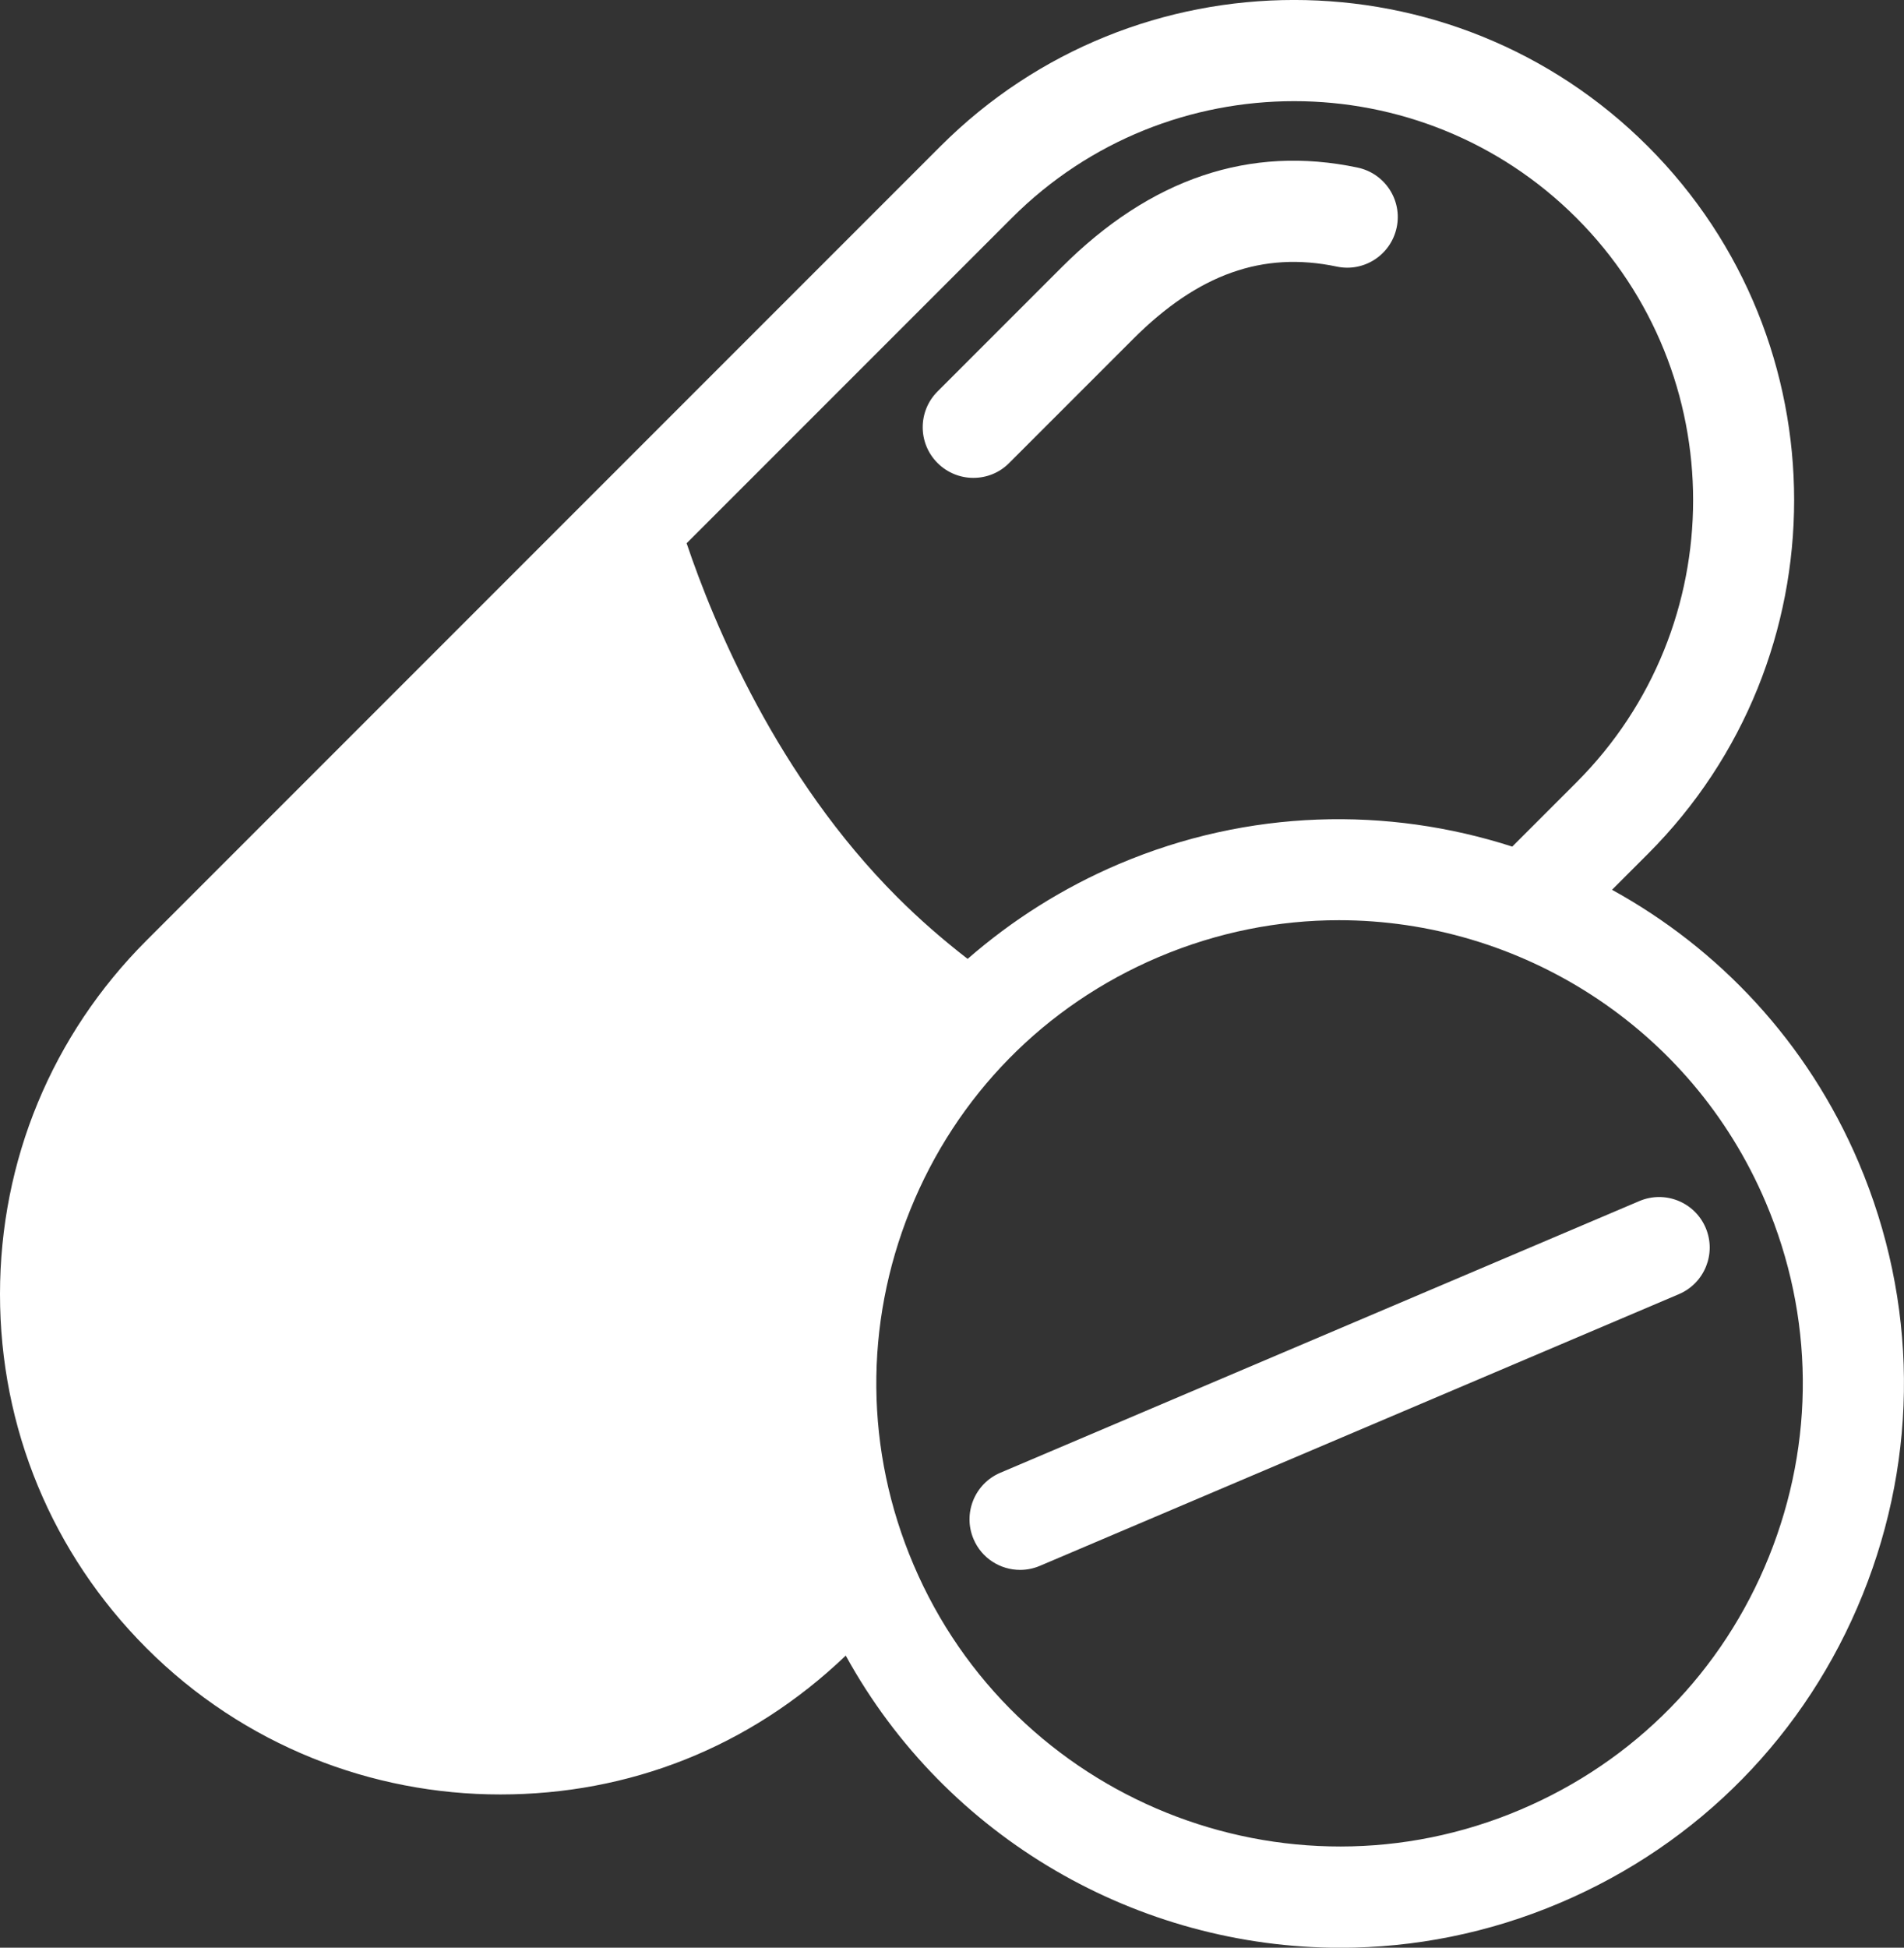 <?xml version="1.0" encoding="UTF-8"?> <svg xmlns="http://www.w3.org/2000/svg" id="Layer_2" data-name="Layer 2" viewBox="0 0 193.54 197.92"><rect x="0" y="0" width="193.54" height="197.92" fill="#333333" stroke="none"/><defs><style> .cls-1 { fill: #fff; stroke-width: 0px; } </style></defs><g id="Layer_1-2" data-name="Layer 1"><g><path class="cls-1" d="M98.95,48.56c1.32,0,2.63-.5,3.63-1.51l12.6-12.6c6.61-6.61,13.19-8.94,20.7-7.36,2.78.59,5.5-1.19,6.09-3.97s-1.19-5.5-3.97-6.09c-10.93-2.31-21.06,1.1-30.1,10.15l-12.6,12.6c-2.01,2.01-2.01,5.26,0,7.27,1,1,2.32,1.51,3.63,1.51Z"></path><path class="cls-1" d="M188.94,118.15c-5.21-12.26-14.22-21.76-25.08-27.73l3.64-3.64c19.83-19.83,19.83-52.09,0-71.91-19.83-19.83-52.09-19.83-71.91,0L14.89,95.57C5.29,105.17,0,117.94,0,131.52s5.29,26.35,14.89,35.96c9.91,9.91,22.93,14.87,35.96,14.87s25.31-4.73,35.12-14.11c10.25,18.64,29.8,29.69,50.27,29.69,7.47,0,15.06-1.47,22.35-4.57,14.1-5.99,25.02-17.11,30.75-31.32,5.73-14.2,5.59-29.79-.4-43.89ZM69.79,55.21l33.07-33.07c7.91-7.91,18.3-11.86,28.69-11.86s20.78,3.96,28.69,11.86c15.82,15.82,15.82,41.56,0,57.37l-6.52,6.52c-12.67-4.08-26.79-3.83-39.98,1.77-5.69,2.42-10.85,5.69-15.38,9.64-2.46-1.9-4.87-3.99-7.16-6.28-12.18-12.18-18.65-27.78-21.41-35.97ZM179.81,158.19c-4.7,11.66-13.67,20.79-25.24,25.7-23.88,10.15-51.57-1.02-61.72-24.91-4.92-11.57-5.03-24.36-.33-36.02,4.7-11.66,13.67-20.79,25.24-25.7,5.99-2.54,12.21-3.75,18.34-3.75,18.32,0,35.77,10.76,43.38,28.66,4.92,11.57,5.03,24.36.33,36.02Z"></path><path class="cls-1" d="M166.64,122.05l-64.96,27.61c-2.61,1.11-3.83,4.13-2.72,6.74.83,1.96,2.73,3.13,4.73,3.13.67,0,1.35-.13,2.01-.41l64.96-27.61c2.61-1.11,3.83-4.13,2.72-6.74-1.11-2.61-4.12-3.83-6.74-2.72Z"></path></g></g></svg> 